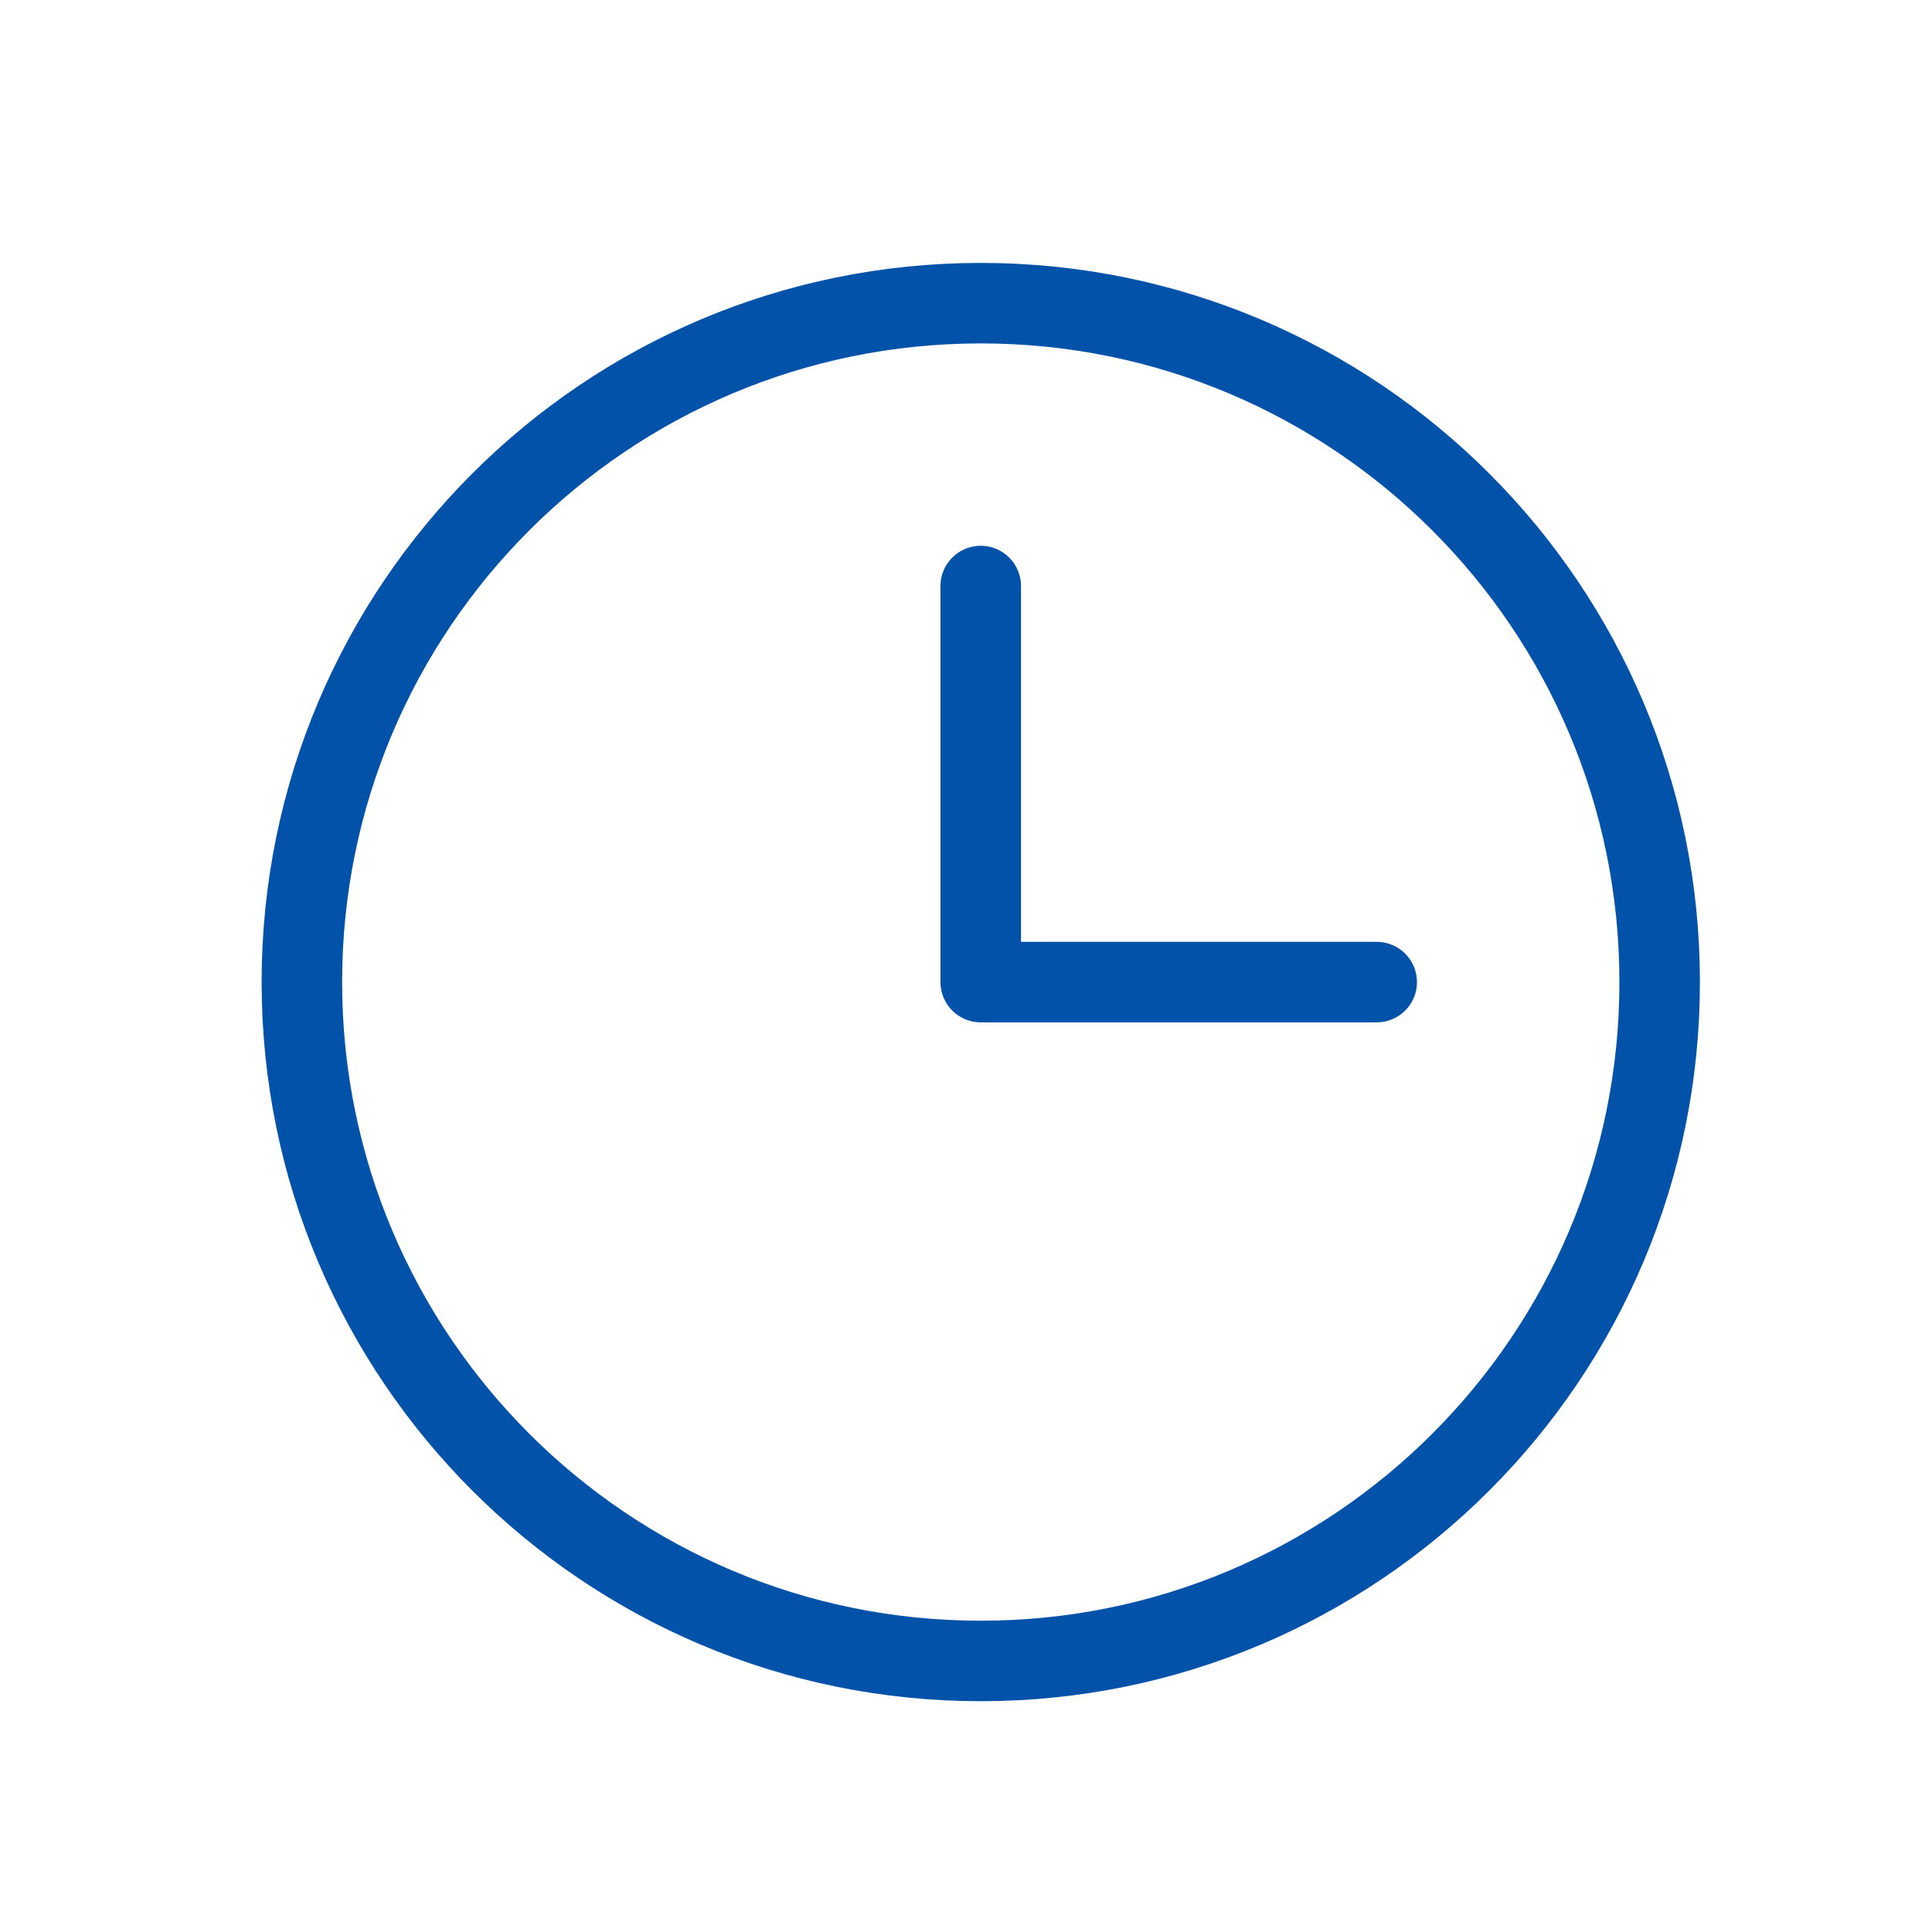 <svg width="24" height="24" viewBox="0 0 24 24" fill="none" xmlns="http://www.w3.org/2000/svg">
<path d="M12.183 20.633C16.841 20.633 20.617 16.857 20.617 12.2C20.617 7.542 16.841 3.766 12.183 3.766C7.526 3.766 3.75 7.542 3.75 12.2C3.75 16.857 7.526 20.633 12.183 20.633Z" stroke="#0152A8" stroke-linecap="round" stroke-linejoin="round"/>
<path d="M12.183 7.28V12.2H17.102" stroke="#0152A8" stroke-linecap="round" stroke-linejoin="round"/>
</svg>
